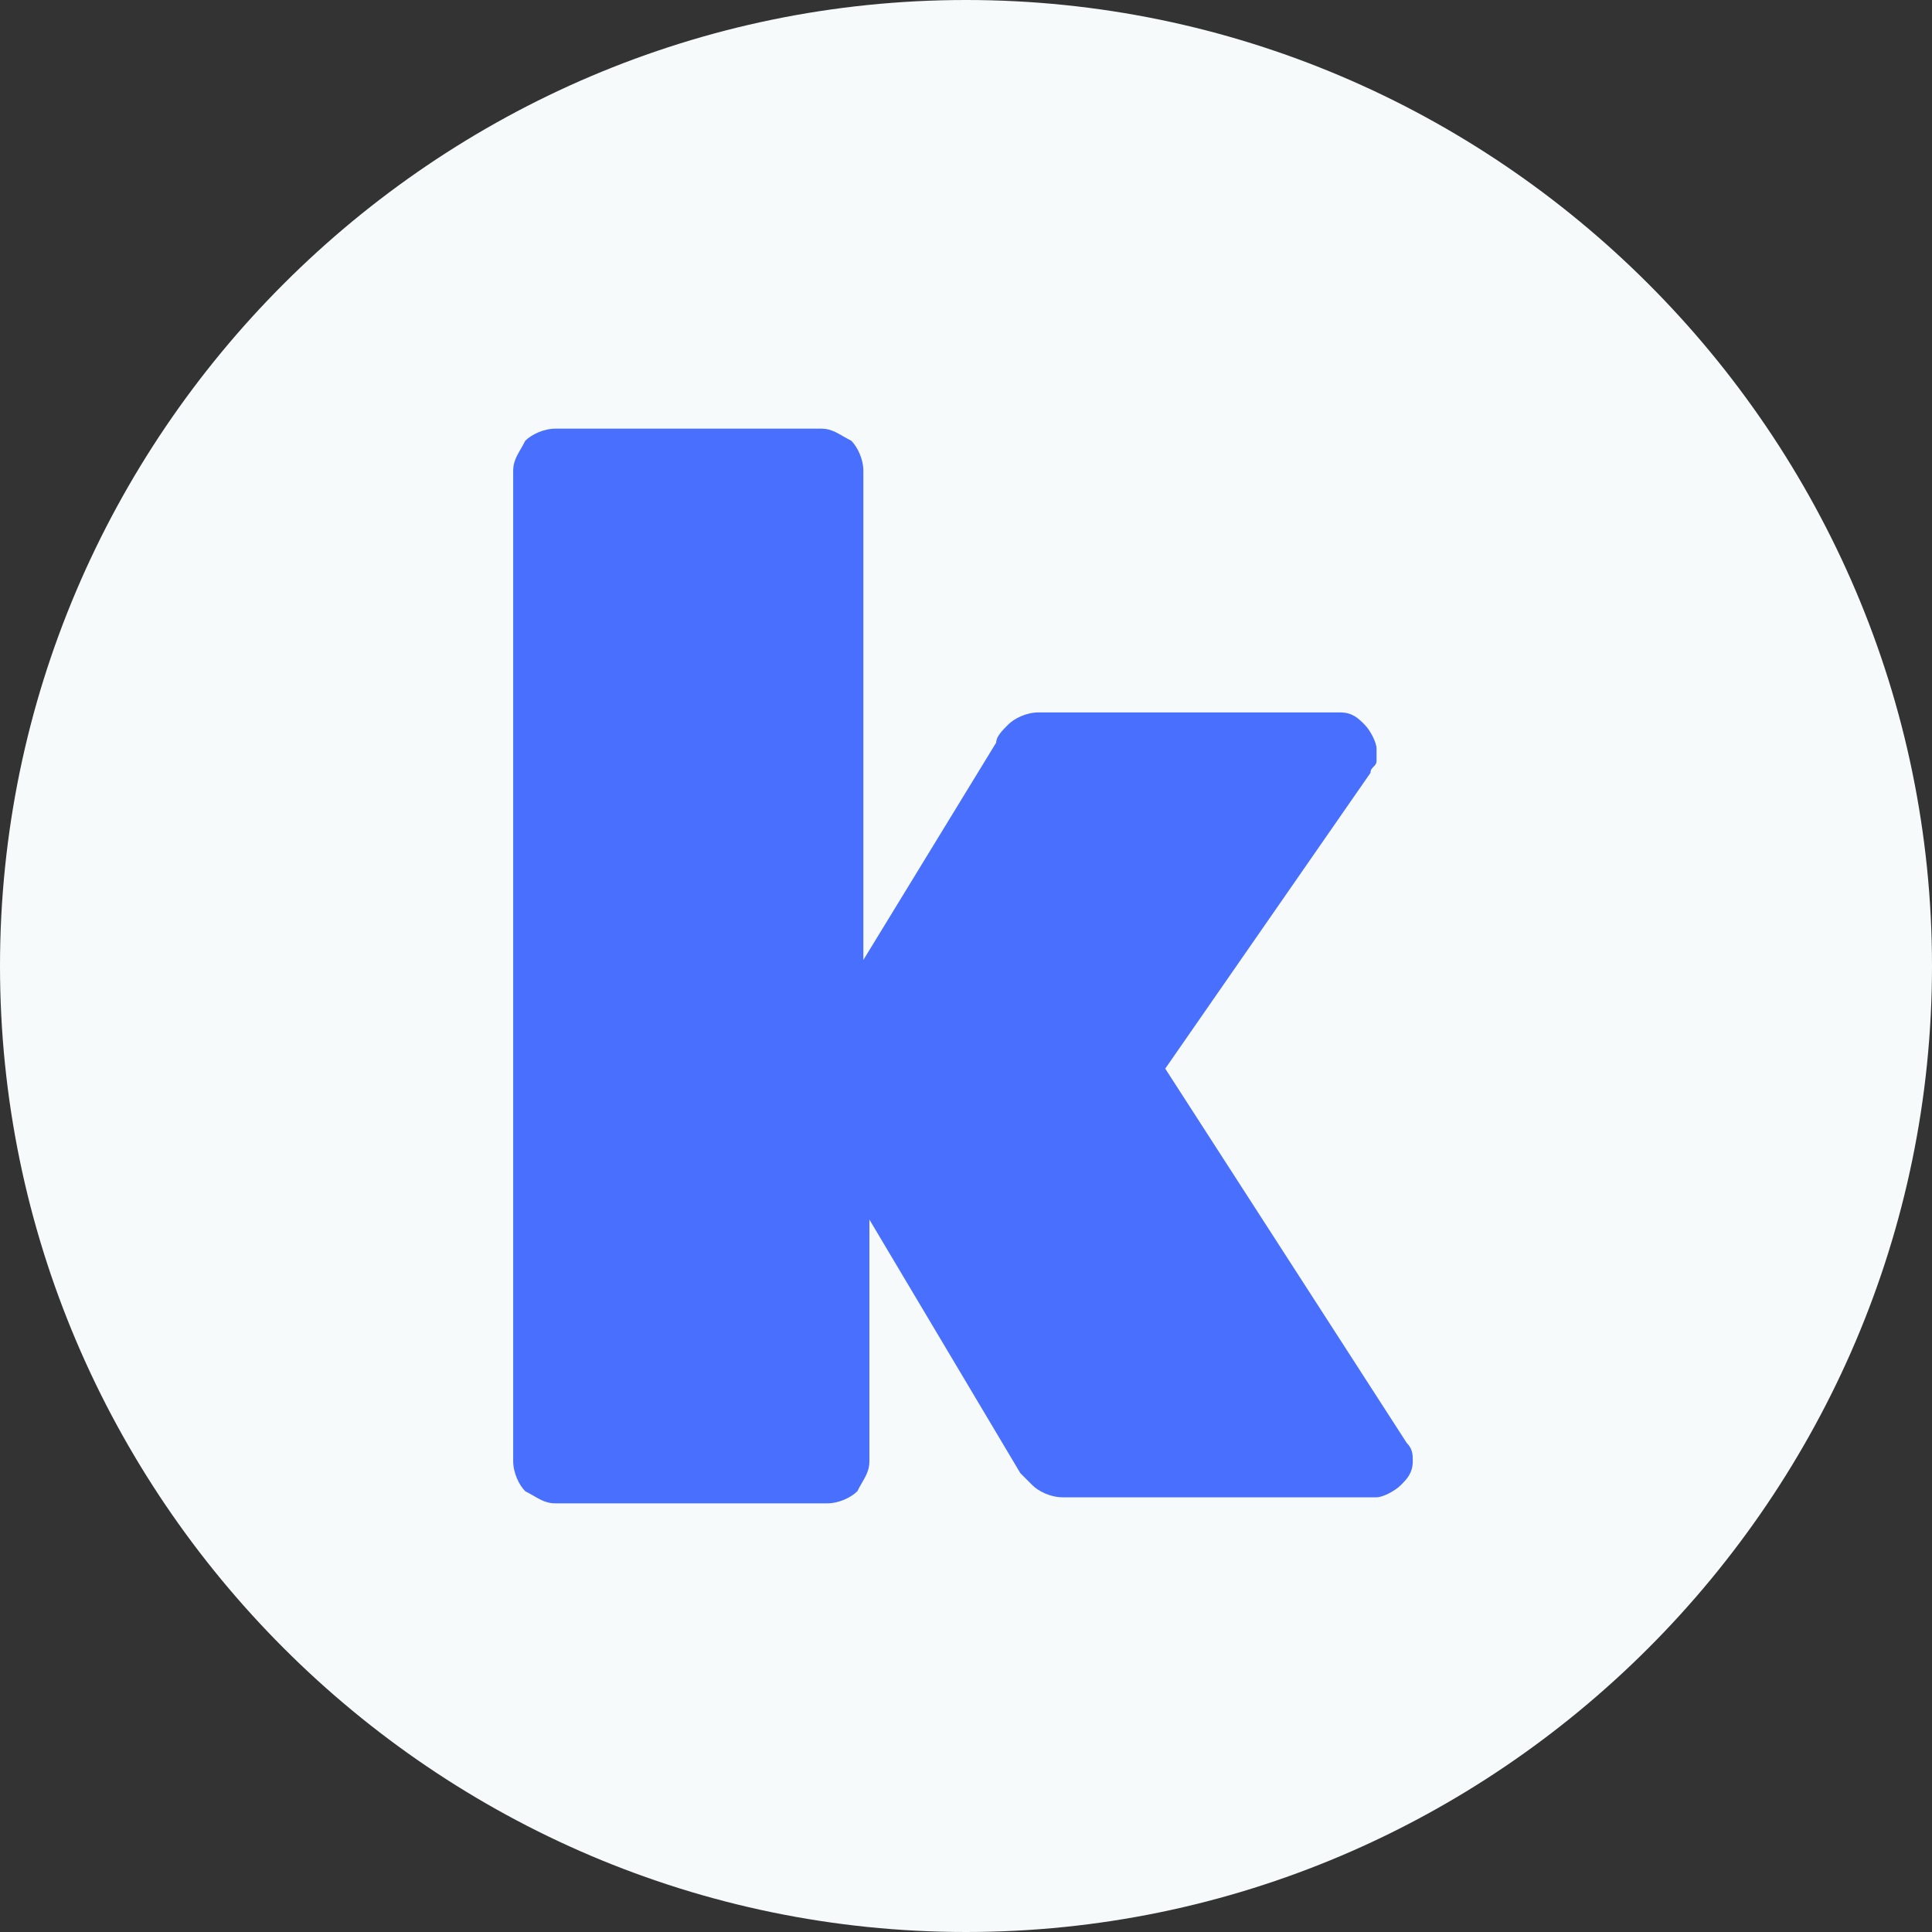 <?xml version="1.0" encoding="utf-8"?>
<!-- Generator: Adobe Illustrator 27.0.0, SVG Export Plug-In . SVG Version: 6.00 Build 0)  -->
<svg version="1.1" id="Layer_1" xmlns="http://www.w3.org/2000/svg" xmlns:xlink="http://www.w3.org/1999/xlink" x="0px" y="0px"
	 viewBox="0 0 32 32" style="enable-background:new 0 0 32 32;" xml:space="preserve">
<rect x="0" y="0" width="32" height="32" fill="#333333" stroke="none"/>
<style type="text/css">
	.st0{clip-path:url(#SVGID_00000079468799005511251880000016656811782617161859_);}
	.st1{fill:#F6FAFB;}
	.st2{fill:#496FFF;}
</style>
<g>
	<g>
		<defs>
			<path id="SVGID_1_" d="M16,0L16,0c8.8,0,16,7.2,16,16l0,0c0,8.8-7.2,16-16,16l0,0C7.2,32,0,24.8,0,16l0,0C0,7.2,7.2,0,16,0z"/>
		</defs>
		<clipPath id="SVGID_00000106832896359194588510000017903828906006191550_">
			<use xlink:href="#SVGID_1_"  style="overflow:visible;"/>
		</clipPath>
		<g style="clip-path:url(#SVGID_00000106832896359194588510000017903828906006191550_);">
			<polygon class="st1" points="32.6,-0.7 -0.6,-0.7 -0.6,32.7 32.6,32.7 			"/>
		</g>
	</g>
</g>
<path class="st2" d="M9.2,24.9c-0.2,0-0.3-0.1-0.5-0.2c-0.1-0.1-0.2-0.3-0.2-0.5V7.8c0-0.2,0.1-0.3,0.2-0.5c0.1-0.1,0.3-0.2,0.5-0.2
	h4.4c0.2,0,0.3,0.1,0.5,0.2c0.1,0.1,0.2,0.3,0.2,0.5v8.1l2.2-3.6c0-0.1,0.1-0.2,0.2-0.3c0.1-0.1,0.3-0.2,0.5-0.2h5
	c0.2,0,0.3,0.1,0.4,0.2c0.1,0.1,0.2,0.3,0.2,0.4c0,0.1,0,0.1,0,0.2c0,0.1-0.1,0.1-0.1,0.2l-3.4,4.9l4,6.2c0.1,0.1,0.1,0.2,0.1,0.3
	c0,0.2-0.1,0.3-0.2,0.4c-0.1,0.1-0.3,0.2-0.4,0.2h-5.2c-0.2,0-0.4-0.1-0.5-0.2c-0.1-0.1-0.2-0.2-0.2-0.2l-2.5-4.2v4
	c0,0.2-0.1,0.3-0.2,0.5c-0.1,0.1-0.3,0.2-0.5,0.2H9.2z"/>
</svg>
